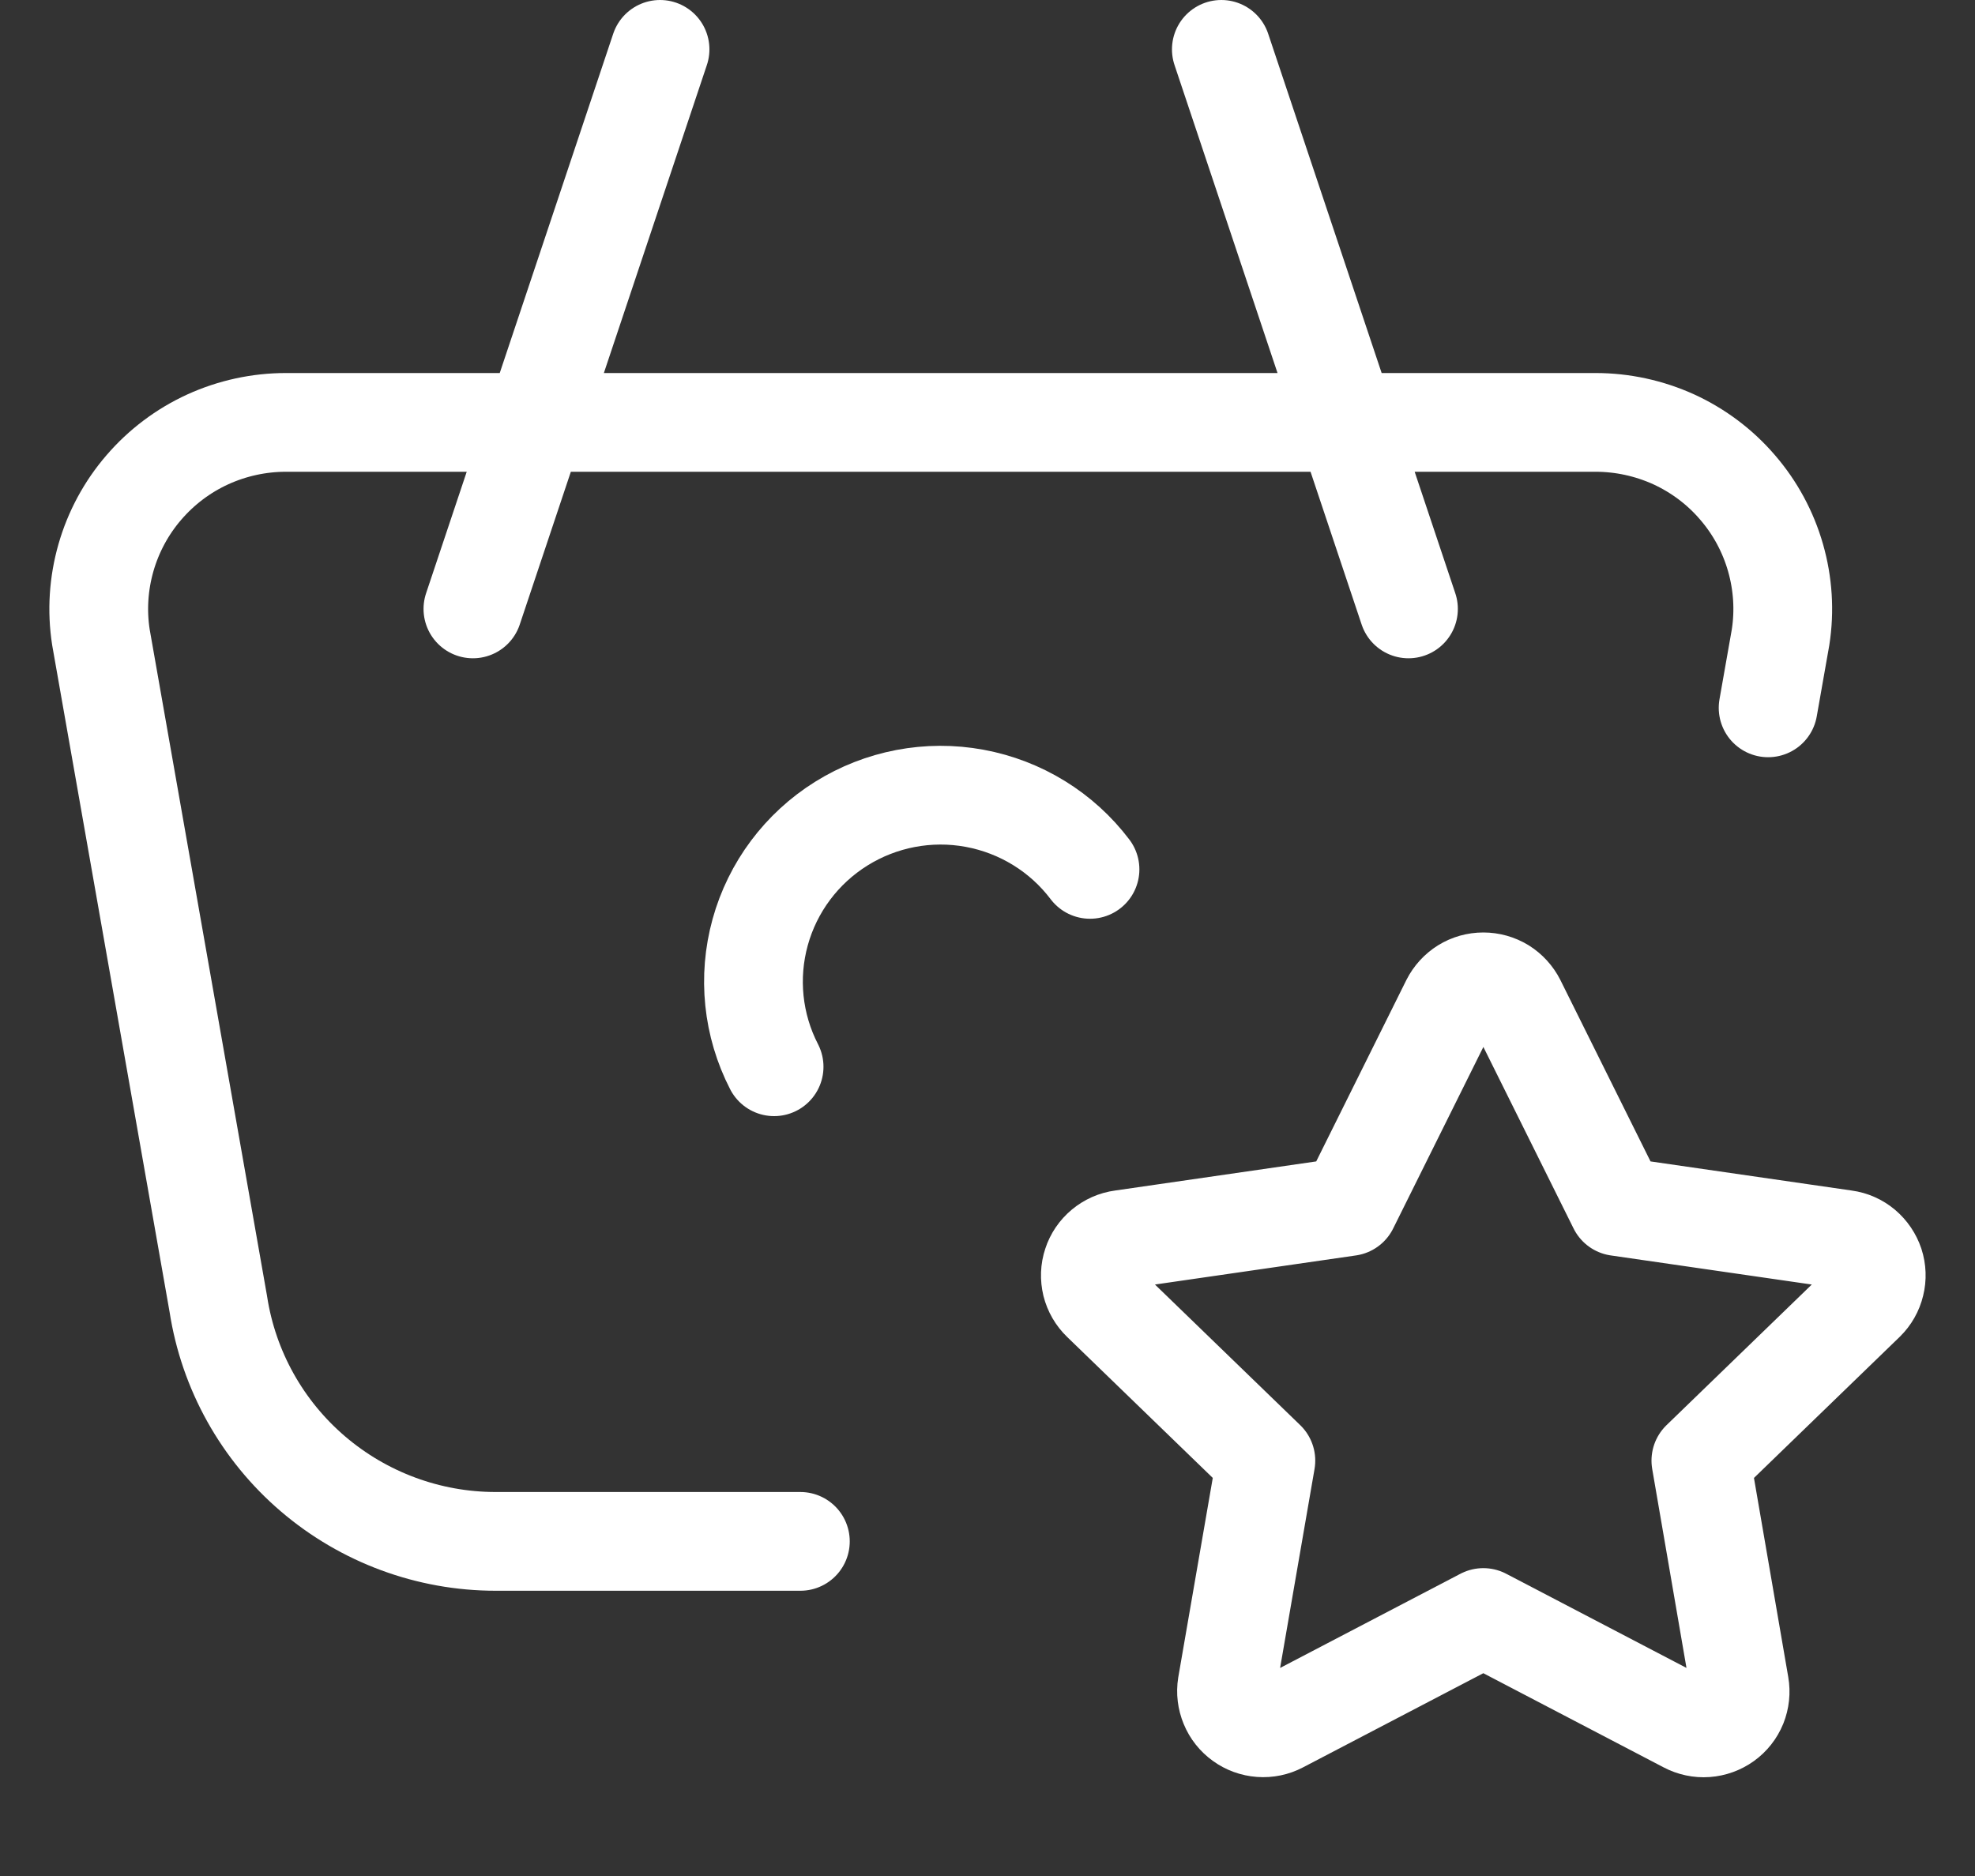 <svg width="20" height="19" viewBox="0 0 20 19" fill="none" xmlns="http://www.w3.org/2000/svg">
<rect x="0" y="0" width="20" height="19" fill="#333333" stroke="none"/>
<path d="M14.263 6.167L12.368 0.5M4.789 6.167L6.684 0.5M8.105 15.611H5.02C4.341 15.611 3.685 15.368 3.17 14.928C2.654 14.487 2.314 13.877 2.211 13.208L1.022 6.454C0.98 6.184 0.998 5.91 1.073 5.648C1.148 5.386 1.279 5.143 1.457 4.937C1.635 4.73 1.855 4.564 2.104 4.45C2.352 4.337 2.622 4.278 2.895 4.278H16.158C16.431 4.278 16.701 4.337 16.95 4.45C17.198 4.564 17.419 4.73 17.596 4.937C17.774 5.143 17.905 5.386 17.98 5.648C18.055 5.91 18.073 6.184 18.031 6.454L17.905 7.169" stroke="white" stroke-linecap="round" stroke-linejoin="round"/>
<path d="M11.038 8.805C10.753 8.428 10.336 8.171 9.869 8.085C9.403 7.999 8.921 8.091 8.519 8.342C8.117 8.593 7.824 8.985 7.698 9.441C7.572 9.897 7.622 10.383 7.839 10.804M15.021 16.382L12.963 17.457C12.902 17.489 12.834 17.503 12.765 17.498C12.696 17.493 12.63 17.469 12.575 17.429C12.519 17.389 12.475 17.334 12.449 17.27C12.423 17.207 12.414 17.138 12.425 17.07L12.819 14.793L11.154 13.181C11.104 13.133 11.069 13.072 11.052 13.005C11.036 12.938 11.038 12.868 11.06 12.803C11.081 12.737 11.121 12.679 11.174 12.635C11.227 12.591 11.291 12.562 11.36 12.553L13.66 12.22L14.689 10.149C14.72 10.088 14.767 10.036 14.826 9.999C14.884 9.963 14.952 9.944 15.021 9.944C15.09 9.944 15.158 9.963 15.217 9.999C15.276 10.036 15.323 10.088 15.354 10.149L16.383 12.22L18.683 12.553C18.751 12.562 18.816 12.591 18.868 12.635C18.921 12.68 18.96 12.738 18.982 12.803C19.003 12.868 19.006 12.938 18.989 13.005C18.973 13.072 18.938 13.133 18.889 13.181L17.224 14.793L17.616 17.069C17.628 17.137 17.62 17.207 17.595 17.27C17.569 17.334 17.525 17.39 17.469 17.43C17.413 17.47 17.347 17.494 17.278 17.499C17.209 17.504 17.14 17.489 17.079 17.457L15.021 16.382Z" stroke="white" stroke-linecap="round" stroke-linejoin="round"/>
</svg>
